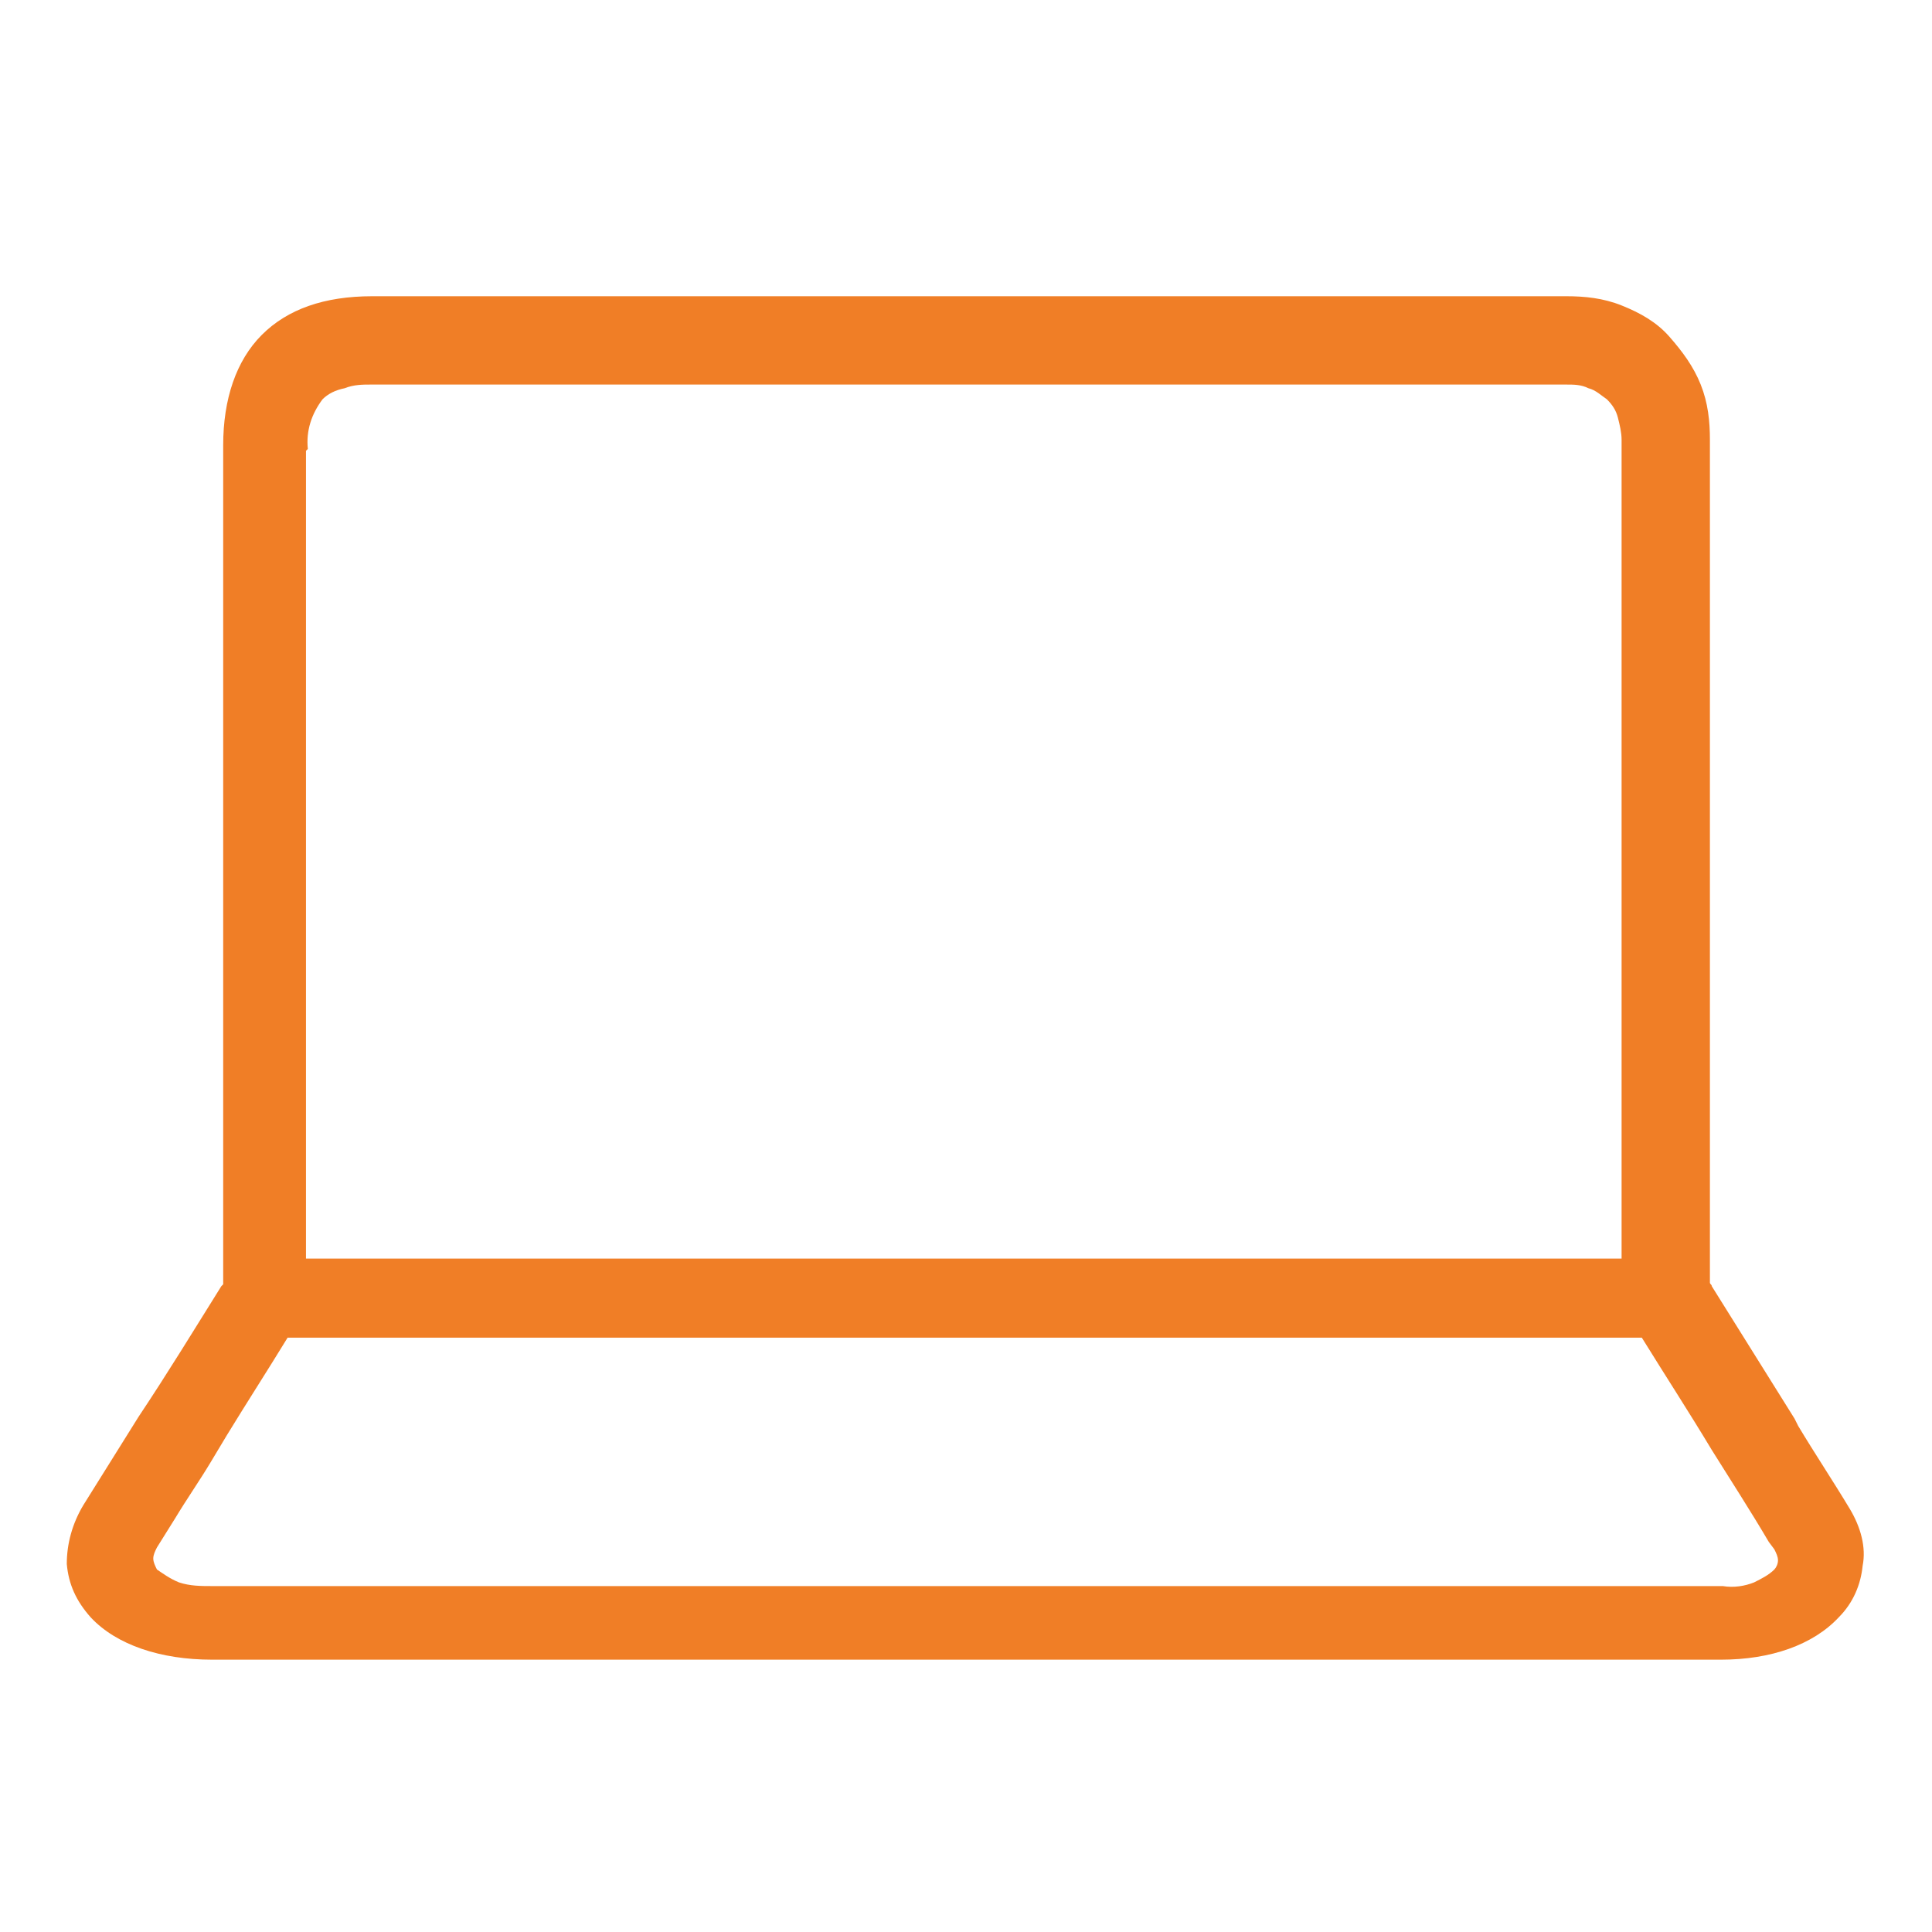 <svg width="105" height="105" viewBox="0 0 105 105" fill="none" xmlns="http://www.w3.org/2000/svg"><path d="M100.53 82c-.9-1.5-1.9-3-2.8-4.5l-.2-.4-4.5-7.2c0-.1-.1-.1-.1-.2V23.9c0-1-.1-2-.5-3s-1-1.8-1.7-2.6-1.6-1.3-2.6-1.7c-1-.4-2-.5-3-.5h-64.9c-2.6 0-4.6.7-6 2.1-1.4 1.4-2.1 3.5-2.1 6v45.6l-.1.1c-1.5 2.4-2.9 4.7-4.5 7.1l-3 4.8c-.6 1-.9 2.1-.9 3.2.1 1.1.5 2 1.3 2.9 1.4 1.5 3.8 2.3 6.6 2.3h82c2.7 0 5-.8 6.4-2.3.8-.8 1.2-1.8 1.3-2.8.2-1-.1-2.1-.7-3.1Zm-92.2 2.7c0-.2.1-.4.2-.6l1-1.6c.6-1 1.3-2 1.9-3l.9-1.5c1.1-1.8 2.2-3.5 3.3-5.3h73.6c1.3 2.1 2.6 4.1 3.8 6.1 1 1.6 2.1 3.3 3.1 5l.3.4c.1.2.2.4.2.6 0 .2-.1.4-.2.5-.3.3-.7.5-1.1.7-.5.2-1.1.3-1.7.2h-82.1c-.6 0-1.2 0-1.8-.2-.5-.2-.9-.5-1.2-.7-.1-.2-.2-.4-.2-.6Zm8.4-60.3c-.1-1 .2-1.9.8-2.7.3-.3.7-.5 1.2-.6.5-.2 1-.2 1.4-.2h65c.4 0 .8 0 1.2.2.4.1.7.4 1 .6.3.3.5.6.6 1 .1.4.2.8.2 1.2v44.5h-71.5V24.5l.1-.1Z" fill="#F07E26"/></svg>